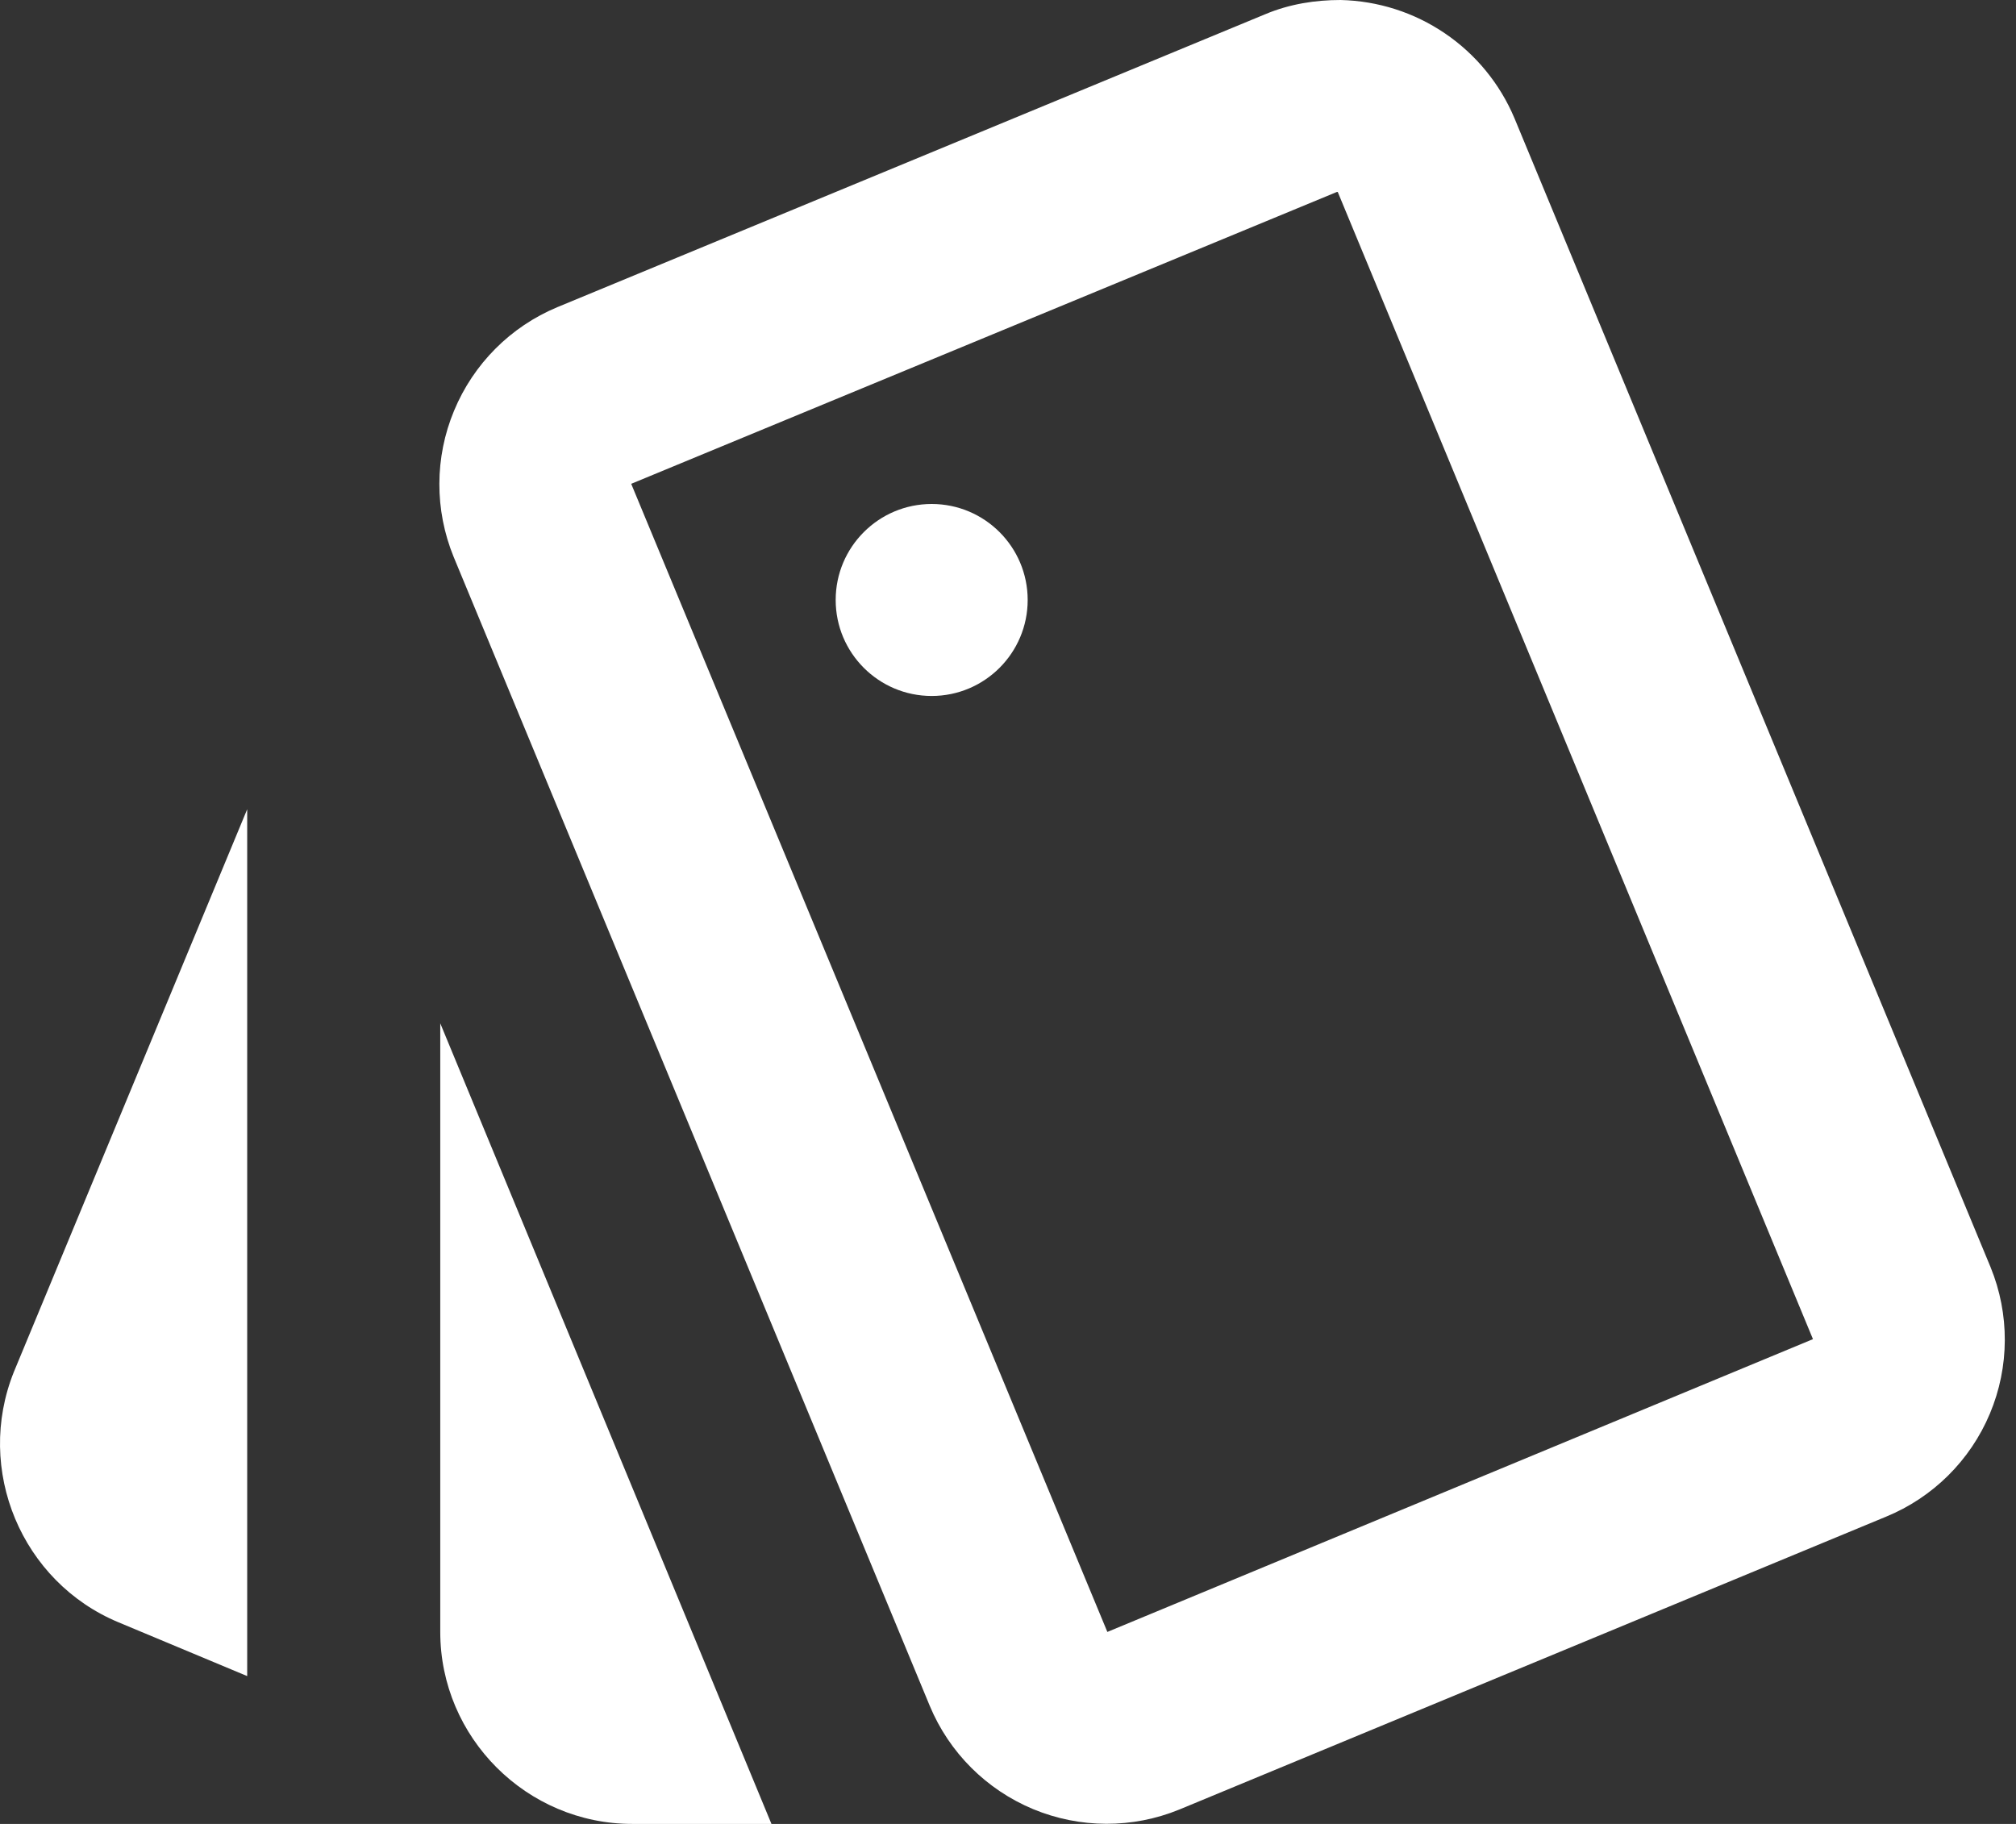 <svg width="21" height="19" viewBox="0 0 21 19" fill="none" xmlns="http://www.w3.org/2000/svg">
<rect x="0" y="0" width="21" height="19" fill="#333333" stroke="none"/>
<path d="M2.575 8.43L0.145 14.29C-0.265 15.31 0.225 16.48 1.235 16.9L2.575 17.46V8.43ZM20.735 13.2L15.775 1.23C15.624 0.872 15.373 0.566 15.052 0.348C14.73 0.129 14.353 0.009 13.965 0C13.705 0 13.435 0.04 13.175 0.15L5.805 3.2C5.318 3.403 4.932 3.791 4.73 4.278C4.527 4.765 4.526 5.312 4.725 5.8L9.685 17.77C9.888 18.257 10.275 18.643 10.762 18.846C11.249 19.048 11.797 19.05 12.285 18.85L19.645 15.8C20.134 15.6 20.524 15.213 20.728 14.726C20.933 14.238 20.935 13.689 20.735 13.2ZM11.535 17L6.575 5.04L13.925 2H13.935L18.885 13.95L11.535 17Z" fill="white"/>
<path d="M9.705 7.25C10.257 7.25 10.705 6.802 10.705 6.25C10.705 5.698 10.257 5.25 9.705 5.25C9.153 5.25 8.705 5.698 8.705 6.25C8.705 6.802 9.153 7.25 9.705 7.25Z" fill="white"/>
<path d="M8.036 19L4.586 10.66V17C4.586 18.1 5.486 19 6.586 19H8.036Z" fill="white"/>
</svg>
